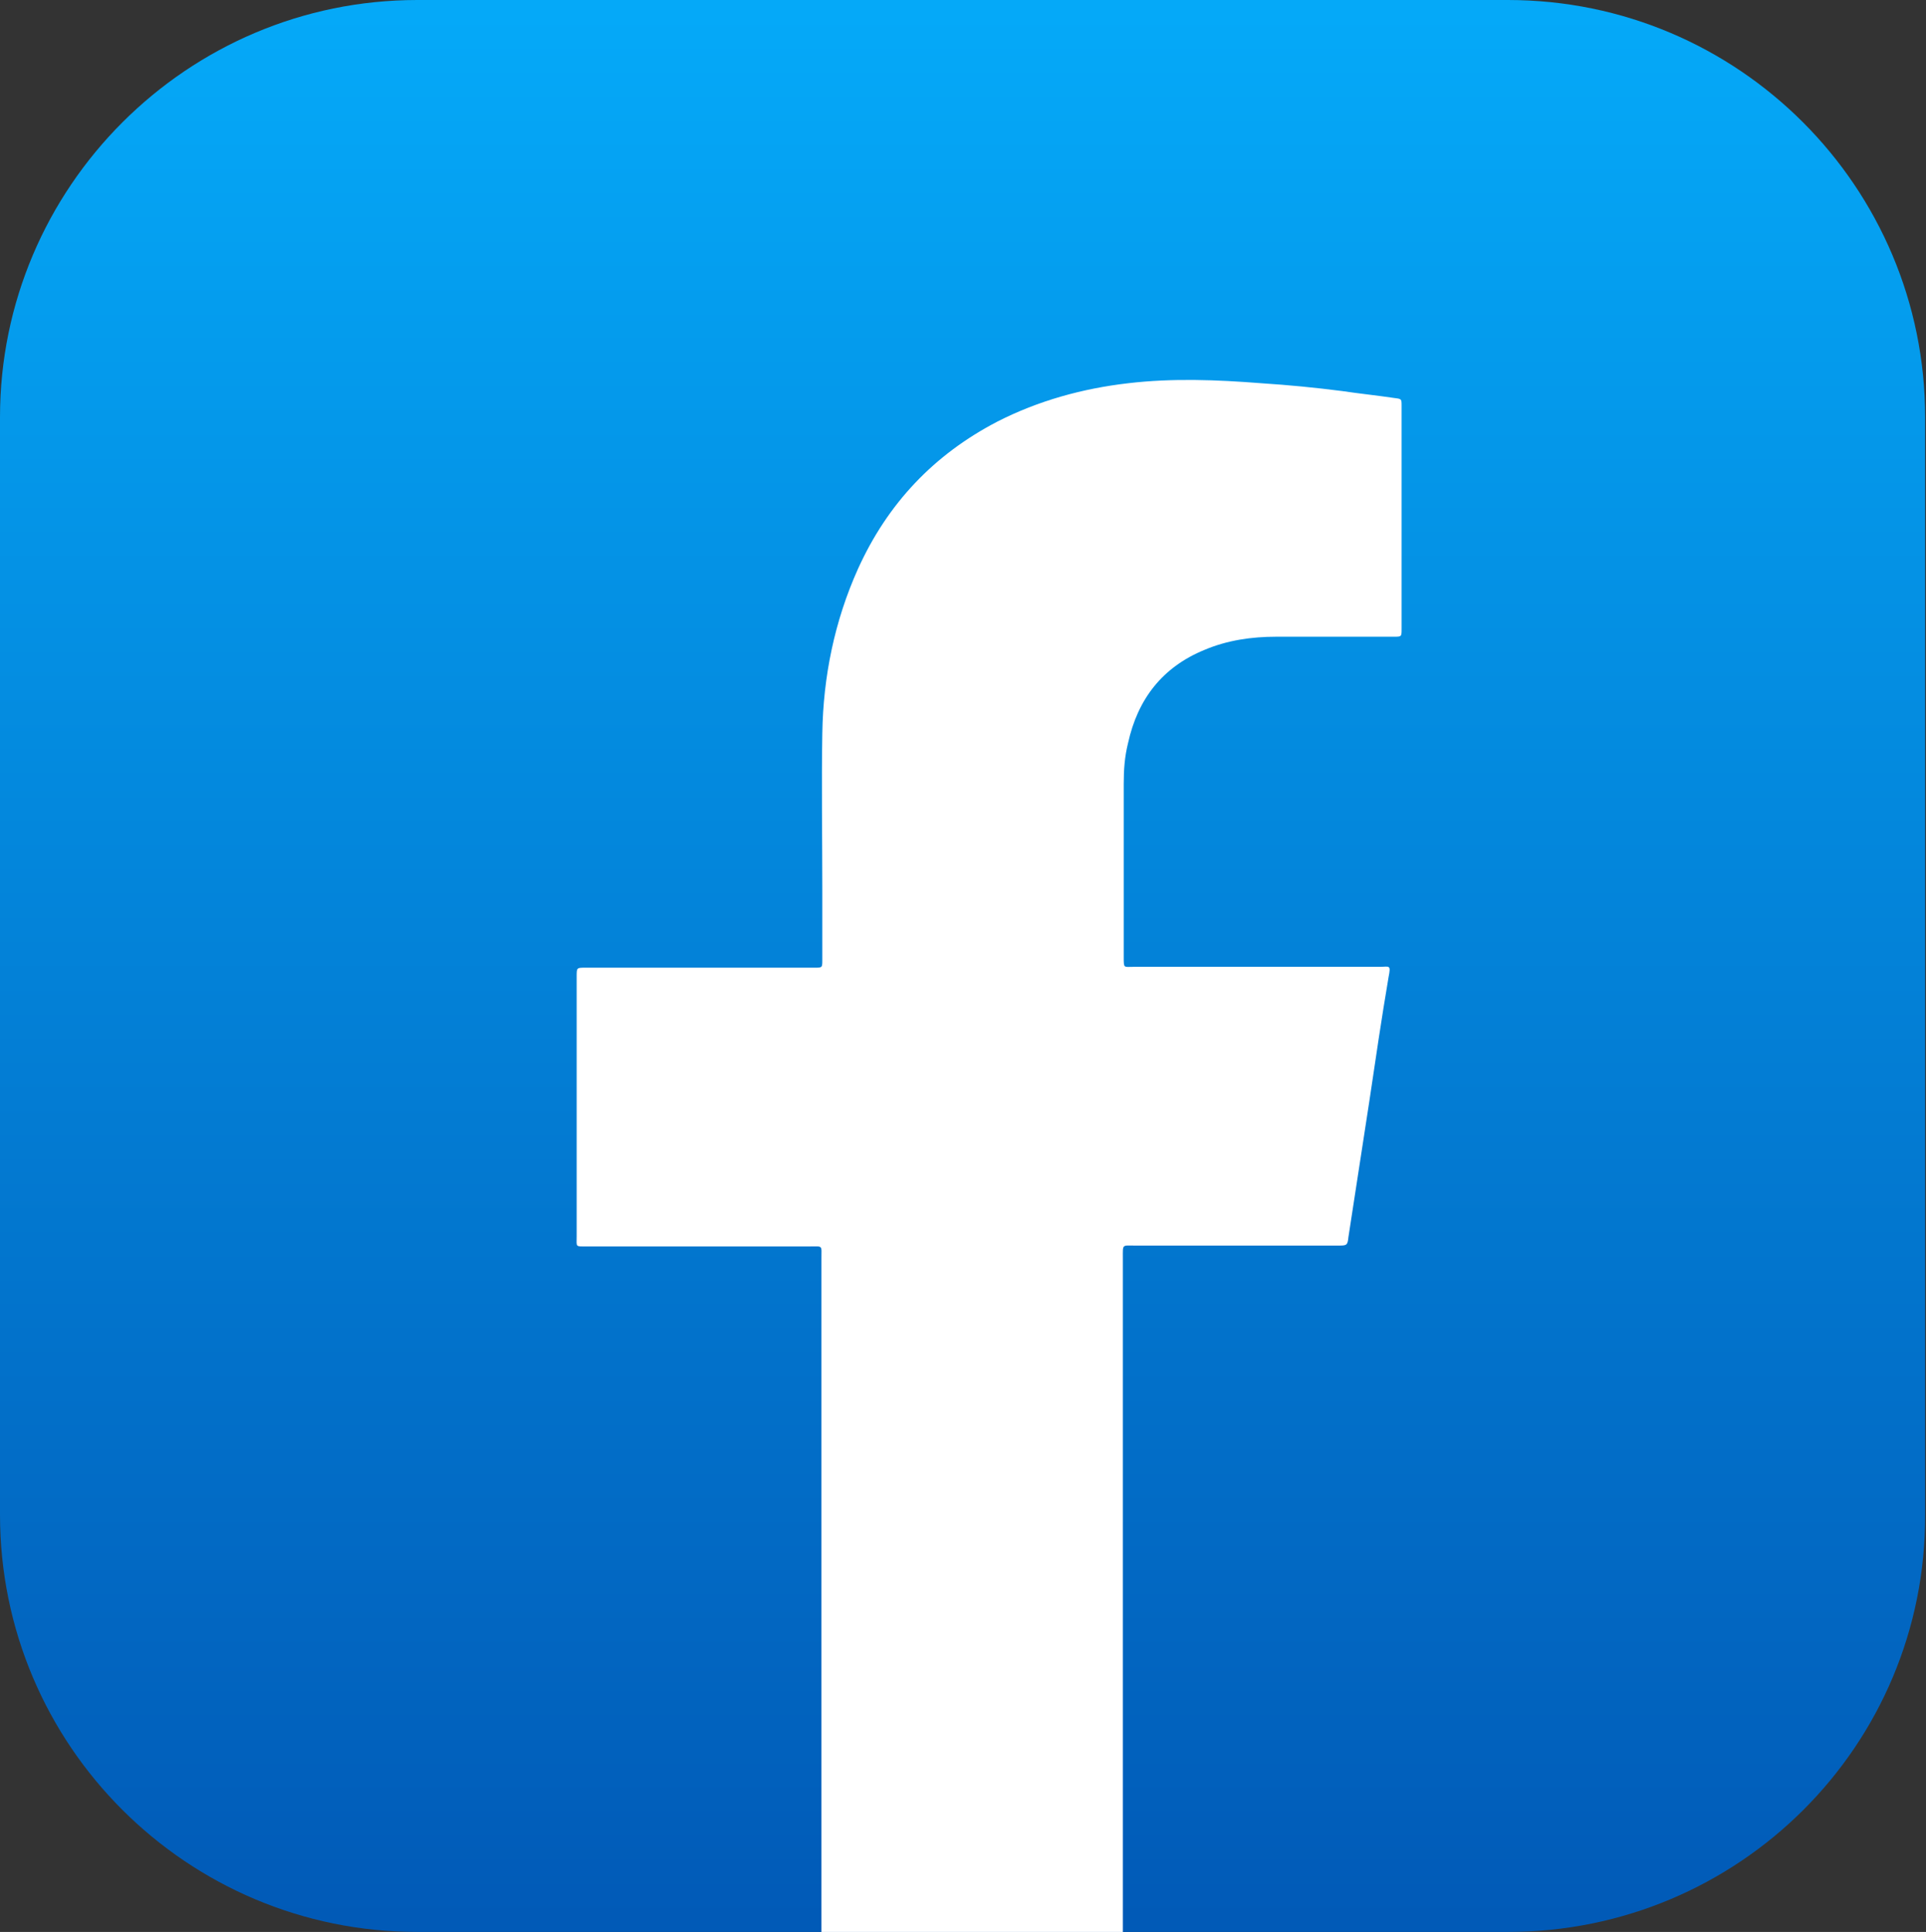 <?xml version="1.0" encoding="utf-8"?>
<!-- Generator: Adobe Illustrator 19.0.0, SVG Export Plug-In . SVG Version: 6.00 Build 0)  -->
<svg version="1.1" id="Layer_1" xmlns="http://www.w3.org/2000/svg" xmlns:xlink="http://www.w3.org/1999/xlink" x="0px" y="0px"
	 viewBox="0 0 221.1 221.8" style="enable-background:new 0 0 221.1 221.8;" xml:space="preserve">
<rect x="0" y="0" width="221.1" height="221.8" fill="#333333" stroke="none"/>
<style type="text/css">
	.st0{fill:url(#XMLID_34_);}
	.st1{fill:#FFFFFF;}
</style>
<g id="XMLID_5_">
	<linearGradient id="XMLID_34_" gradientUnits="userSpaceOnUse" x1="110.528" y1="220.462" x2="110.528" y2="1.405">
		<stop  offset="0" style="stop-color:#015AB7"/>
		<stop  offset="1" style="stop-color:#05A9F8"/>
	</linearGradient>
	<path id="XMLID_1_" class="st0" d="M173.1,221.8H47.9C21.5,221.8,0,200.4,0,173.9v-126C0,21.5,21.5,0,47.9,0h125.2
		c26.5,0,47.9,21.5,47.9,47.9v126C221.1,200.4,199.6,221.8,173.1,221.8z"/>
	<g id="XMLID_4_">
		<path id="XMLID_3_" class="st1" d="M94.3,221.8c0-25.3,0-52,0-77.3c0-1.6,0.2-1.4-1.4-1.4c-8.5,0-17,0-25.5,0
			c-1.4,0-1.2,0.1-1.2-1.2c0-9.9,0-19.7,0-29.6c0-0.1,0-0.1,0-0.2c0-1,0-1,1-1c7,0,14,0,21,0c1.8,0,3.5,0,5.3,0c0.9,0,0.9,0,0.9-0.9
			c0-2.7,0-5.4,0-8.1c0-6-0.1-12,0-17.9c0.1-6.5,1.4-12.9,4.1-18.9c3.4-7.5,8.7-13.1,16-16.9c4.7-2.4,9.8-3.8,15-4.4
			c5.1-0.6,10.2-0.4,15.3,0c3.1,0.2,6.2,0.5,9.3,0.9c2,0.3,4,0.5,6,0.8c0.8,0.1,0.8,0.1,0.8,0.9c0,5.6,0,11.2,0,16.9
			c0,2.9,0,5.8,0,8.7c0,0.9,0,0.9-0.9,0.9c-4.5,0-9,0-13.5,0c-2.8,0-5.6,0.4-8.2,1.5c-4.9,2-7.7,5.7-8.8,10.7
			c-0.4,1.6-0.5,3.1-0.5,4.7c0,6.6,0,13.3,0,19.9c0,1.3,0,1.1,1.1,1.1c9.4,0,18.9,0,28.3,0c1.1,0,1.3-0.3,1,1.2
			c-0.8,4.7-1.5,9.5-2.2,14.2c-0.8,5.2-1.6,10.4-2.4,15.6c-0.1,1-0.2,1-1.2,1c-7.8,0-15.6,0-23.3,0c-1.5,0-1.4-0.2-1.4,1.4
			c0,24.8,0,49.6,0,74.4c0,0.5,0,2.5,0,3"/>
	</g>
</g>
<g id="XMLID_18_">
</g>
<g id="XMLID_19_">
</g>
<g id="XMLID_20_">
</g>
<g id="XMLID_21_">
</g>
<g id="XMLID_22_">
</g>
<g id="XMLID_23_">
</g>
<g id="XMLID_24_">
</g>
<g id="XMLID_25_">
</g>
<g id="XMLID_26_">
</g>
<g id="XMLID_27_">
</g>
<g id="XMLID_28_">
</g>
<g id="XMLID_29_">
</g>
<g id="XMLID_30_">
</g>
<g id="XMLID_31_">
</g>
<g id="XMLID_32_">
</g>
</svg>
